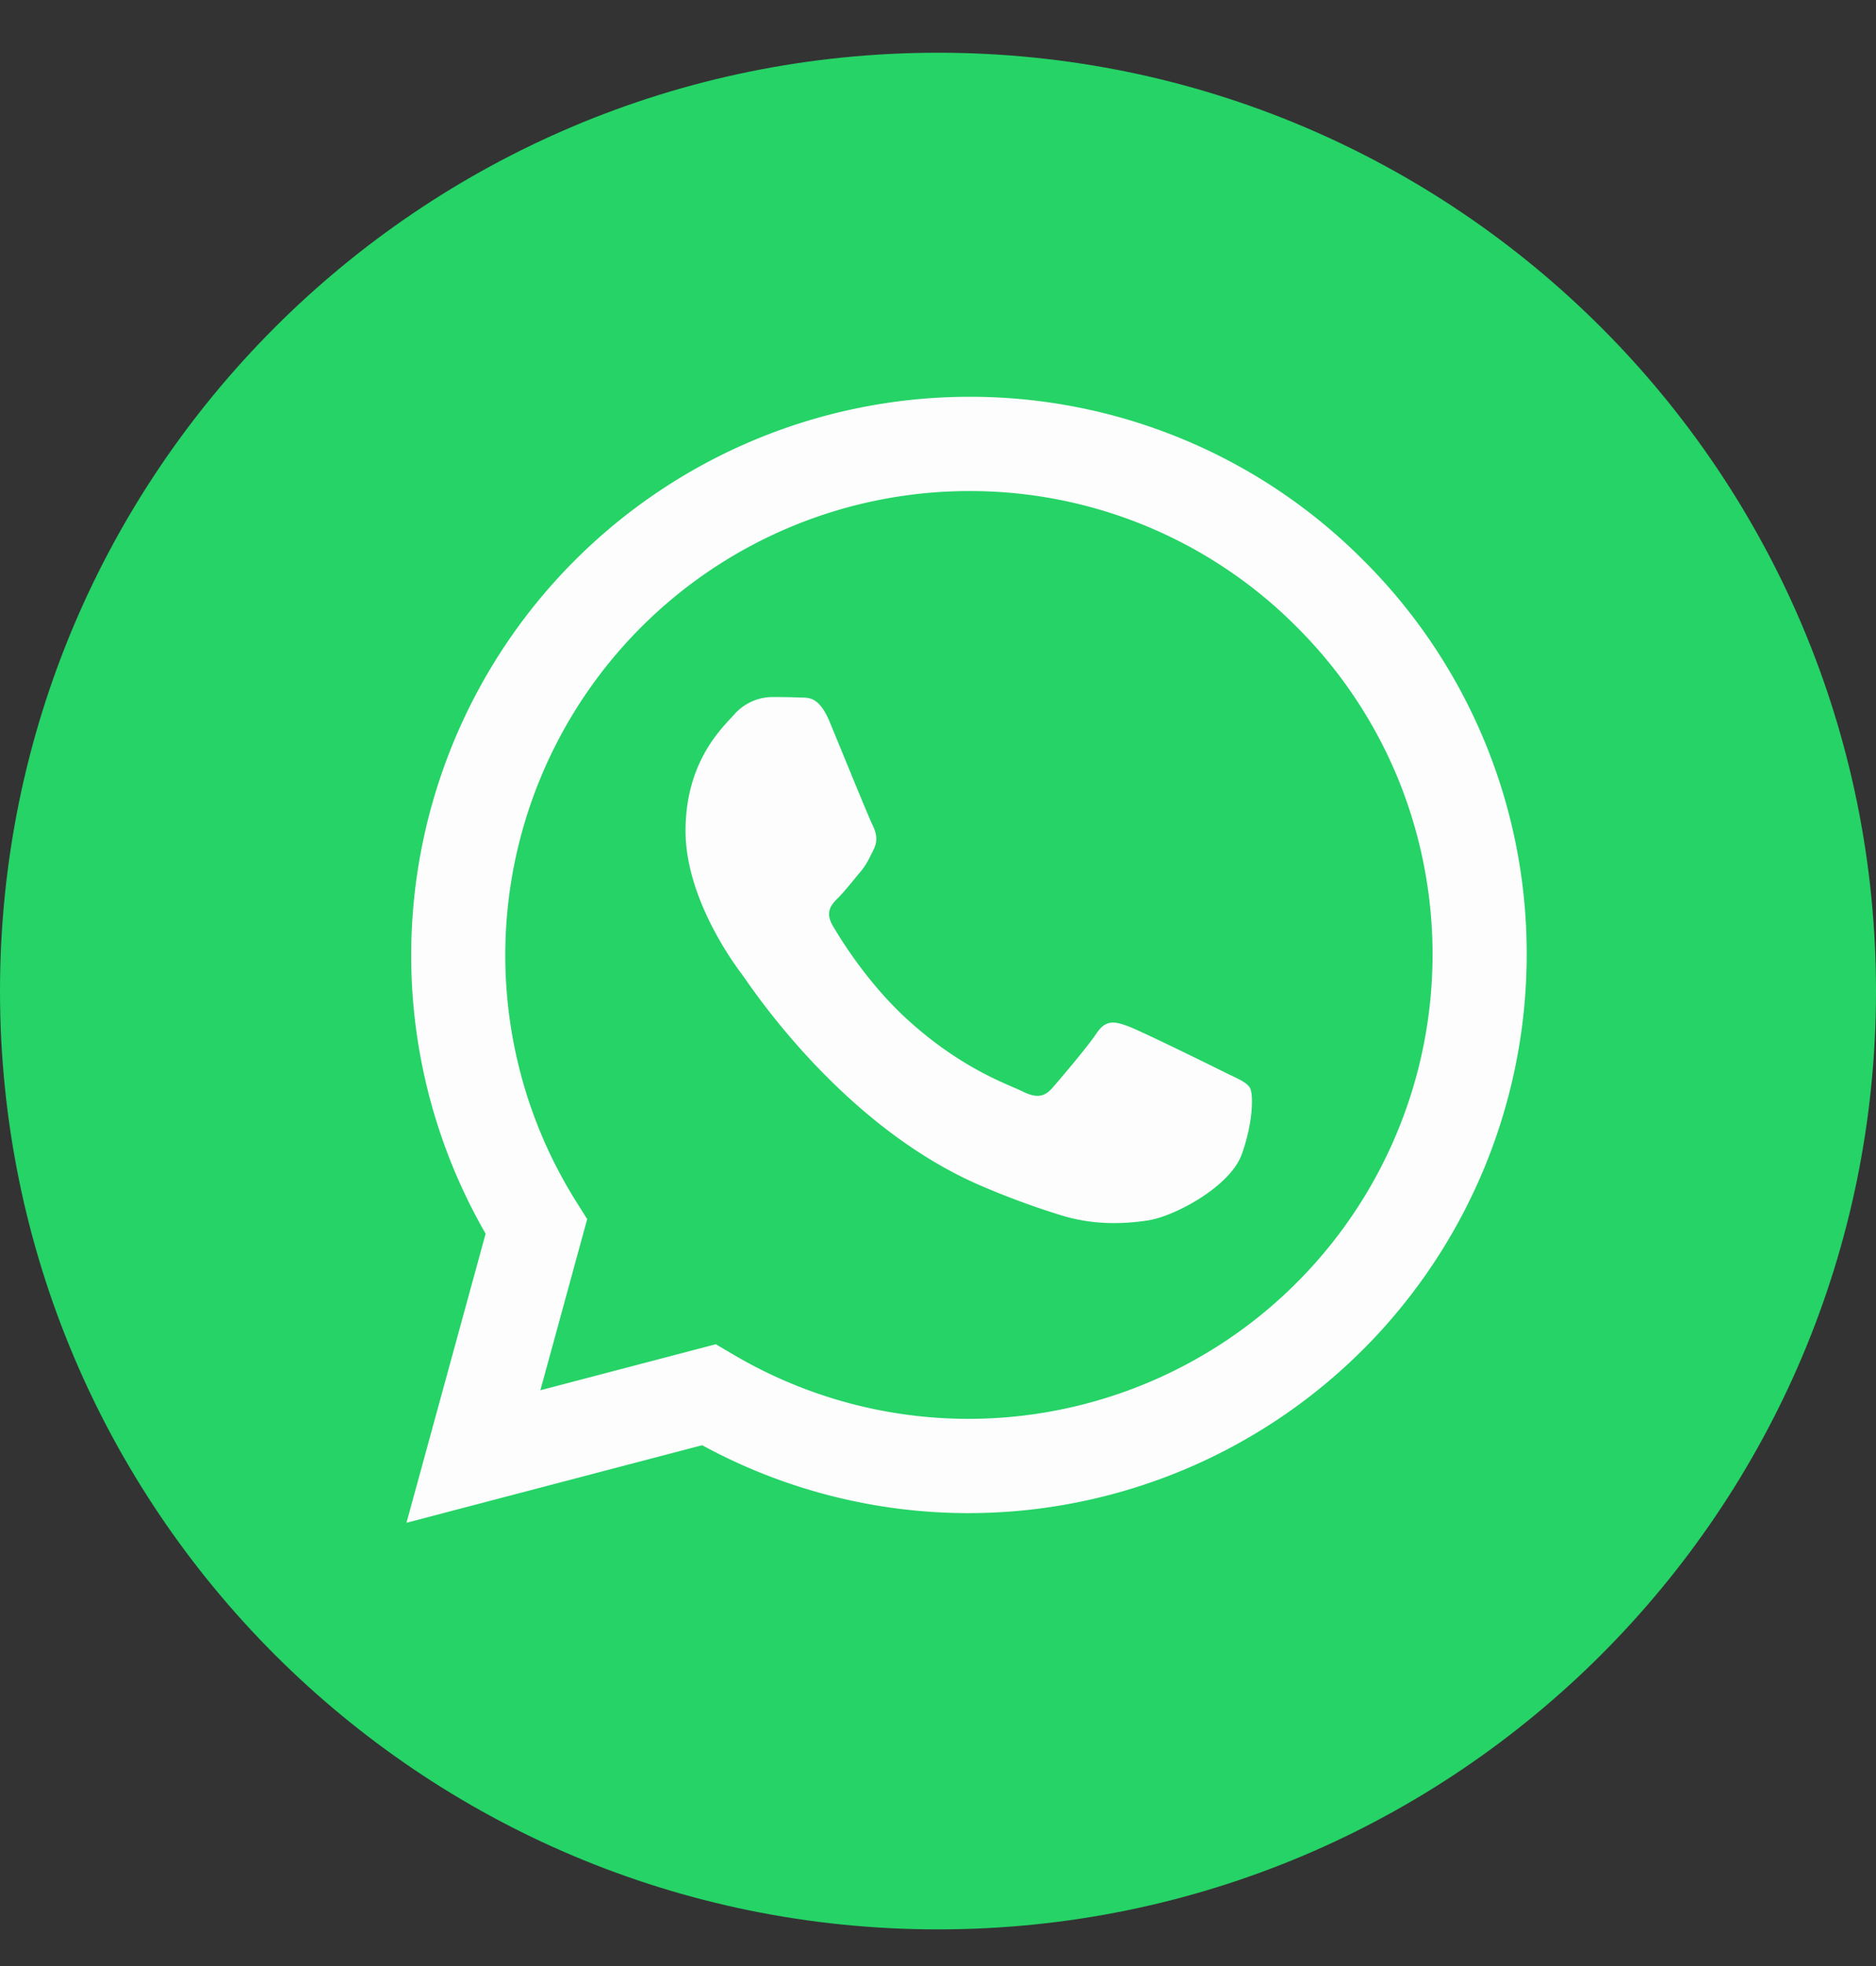 <svg width="21" height="22" fill="none" xmlns="http://www.w3.org/2000/svg"><rect width="100%" height="100%" fill="#333333" stroke="none"/><g clip-path="url(#clip0_15_992)"><g clip-path="url(#clip1_15_992)"><path d="M10.5 21.59c5.8 0 10.5-4.7 10.5-10.5C21 5.291 16.3.59 10.5.59S0 5.291 0 11.09c0 5.8 4.7 10.5 10.5 10.5z" fill="#25D366"/><path fill-rule="evenodd" clip-rule="evenodd" d="M10.846 16.932h-.002a6.235 6.235 0 01-2.984-.76l-3.31.868.886-3.235a6.233 6.233 0 01-.833-3.122 6.252 6.252 0 016.243-6.243 6.207 6.207 0 014.417 1.831 6.207 6.207 0 011.827 4.418 6.253 6.253 0 01-6.243 6.243zm-2.833-1.89l.19.112a5.18 5.18 0 002.64.723h.003A5.197 5.197 0 0015.644 8.7a5.158 5.158 0 00-1.127-1.683 5.155 5.155 0 00-3.669-1.522 5.197 5.197 0 00-5.192 5.189c0 .98.274 1.935.794 2.762l.123.196-.524 1.915 1.964-.515zm5.765-3.01c.11.053.182.088.214.141.039.065.039.378-.091.742s-.754.697-1.053.742c-.269.04-.61.056-.983-.062a8.97 8.97 0 01-.89-.329c-1.462-.631-2.45-2.049-2.637-2.317-.013-.018-.022-.032-.028-.038v-.002c-.083-.11-.636-.849-.636-1.612 0-.719.352-1.096.515-1.269l.03-.033a.573.573 0 01.416-.195 6.472 6.472 0 01.335.006c.09 0 .204-.001.316.268l.172.418c.134.327.283.688.309.74.039.078.065.169.013.273l-.022.045c-.04.08-.068.138-.134.215a2.76 2.76 0 00-.08.097c-.054.065-.108.13-.154.177-.079.077-.16.162-.069.318s.404.667.868 1.08c.499.446.932.634 1.152.729.042.018.077.033.103.046.155.078.246.066.337-.039.091-.104.39-.455.495-.612.104-.156.208-.13.35-.078.144.053.91.43 1.067.508l.085.042z" fill="#FDFDFD"/></g></g><defs><clipPath id="clip0_15_992"><path fill="#fff" transform="translate(0 .59)" d="M0 0h21v21H0z"/></clipPath><clipPath id="clip1_15_992"><path fill="#fff" transform="translate(0 .59)" d="M0 0h21v21H0z"/></clipPath></defs></svg>